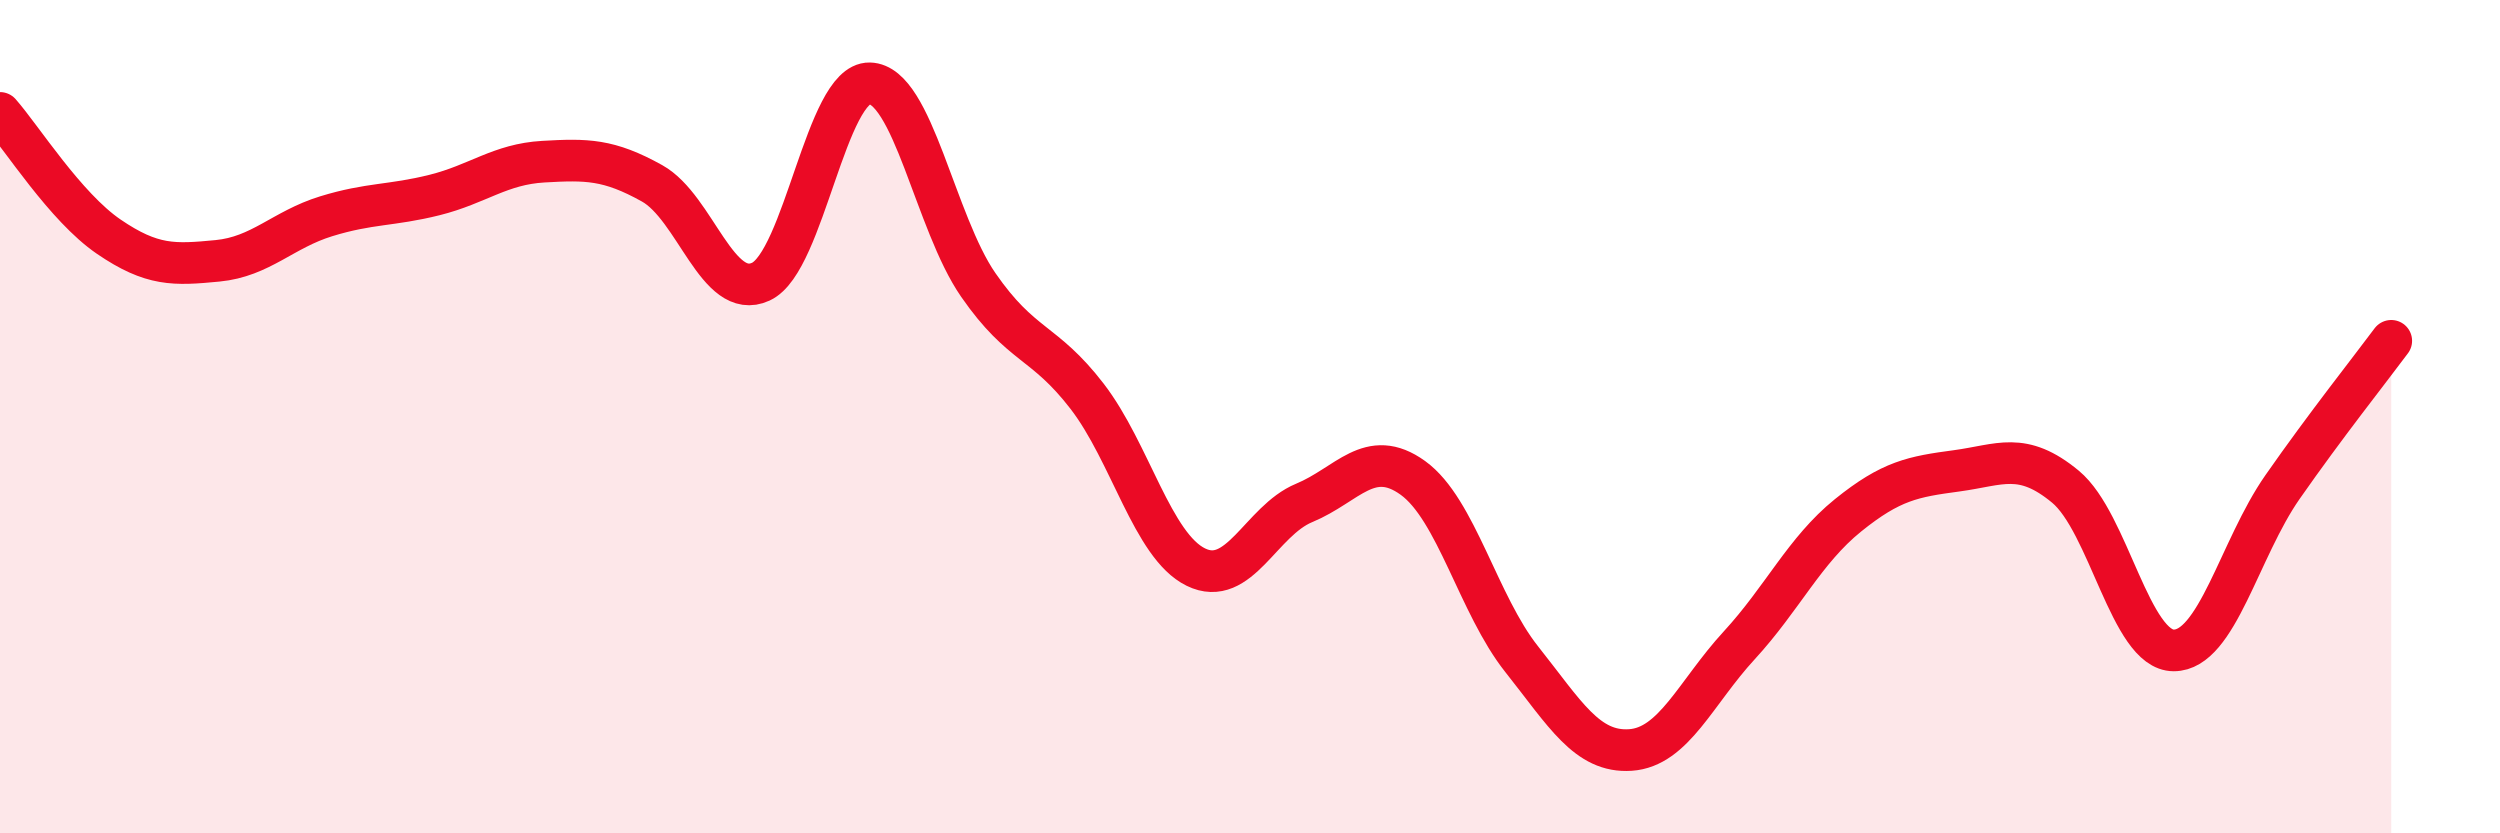 
    <svg width="60" height="20" viewBox="0 0 60 20" xmlns="http://www.w3.org/2000/svg">
      <path
        d="M 0,2.71 C 0.52,3.3 1.57,4.97 2.61,5.68 C 3.65,6.39 4.18,6.36 5.22,6.26 C 6.26,6.16 6.79,5.51 7.83,5.19 C 8.87,4.87 9.39,4.94 10.43,4.68 C 11.47,4.42 12,3.94 13.04,3.88 C 14.08,3.82 14.61,3.82 15.65,4.4 C 16.69,4.98 17.22,7.24 18.26,6.76 C 19.3,6.28 19.83,1.98 20.87,2 C 21.91,2.02 22.44,5.34 23.48,6.84 C 24.52,8.34 25.05,8.16 26.09,9.51 C 27.13,10.86 27.66,13.1 28.7,13.61 C 29.74,14.12 30.26,12.5 31.3,12.07 C 32.34,11.64 32.87,10.72 33.91,11.47 C 34.95,12.22 35.48,14.51 36.52,15.82 C 37.56,17.13 38.09,18.07 39.13,18 C 40.17,17.93 40.7,16.62 41.74,15.49 C 42.78,14.36 43.31,13.21 44.35,12.37 C 45.39,11.53 45.92,11.44 46.96,11.3 C 48,11.16 48.53,10.82 49.57,11.68 C 50.61,12.54 51.13,15.61 52.17,15.61 C 53.21,15.61 53.74,13.18 54.78,11.69 C 55.82,10.2 56.87,8.88 57.39,8.18L57.39 20L0 20Z"
        fill="#EB0A25"
        opacity="0.1"
        stroke-linecap="round"
        stroke-linejoin="round"
      />
      <path
        d="M 0,2.71 C 0.52,3.3 1.57,4.97 2.61,5.68 C 3.65,6.39 4.18,6.36 5.22,6.26 C 6.26,6.16 6.79,5.51 7.83,5.19 C 8.87,4.87 9.39,4.94 10.43,4.68 C 11.47,4.42 12,3.94 13.04,3.88 C 14.08,3.82 14.61,3.82 15.65,4.4 C 16.69,4.98 17.22,7.24 18.26,6.76 C 19.3,6.28 19.83,1.98 20.87,2 C 21.91,2.02 22.44,5.34 23.48,6.84 C 24.52,8.34 25.05,8.16 26.09,9.51 C 27.13,10.86 27.66,13.1 28.7,13.61 C 29.74,14.12 30.26,12.5 31.3,12.07 C 32.34,11.64 32.87,10.72 33.91,11.47 C 34.95,12.22 35.48,14.51 36.52,15.82 C 37.56,17.13 38.09,18.07 39.13,18 C 40.17,17.93 40.7,16.62 41.74,15.49 C 42.78,14.36 43.31,13.21 44.35,12.37 C 45.39,11.53 45.92,11.44 46.96,11.3 C 48,11.16 48.53,10.82 49.57,11.68 C 50.61,12.54 51.13,15.61 52.17,15.61 C 53.21,15.61 53.74,13.18 54.78,11.69 C 55.82,10.2 56.87,8.88 57.39,8.18"
        stroke="#EB0A25"
        stroke-width="1"
        fill="none"
        stroke-linecap="round"
        stroke-linejoin="round"
      />
    </svg>
  